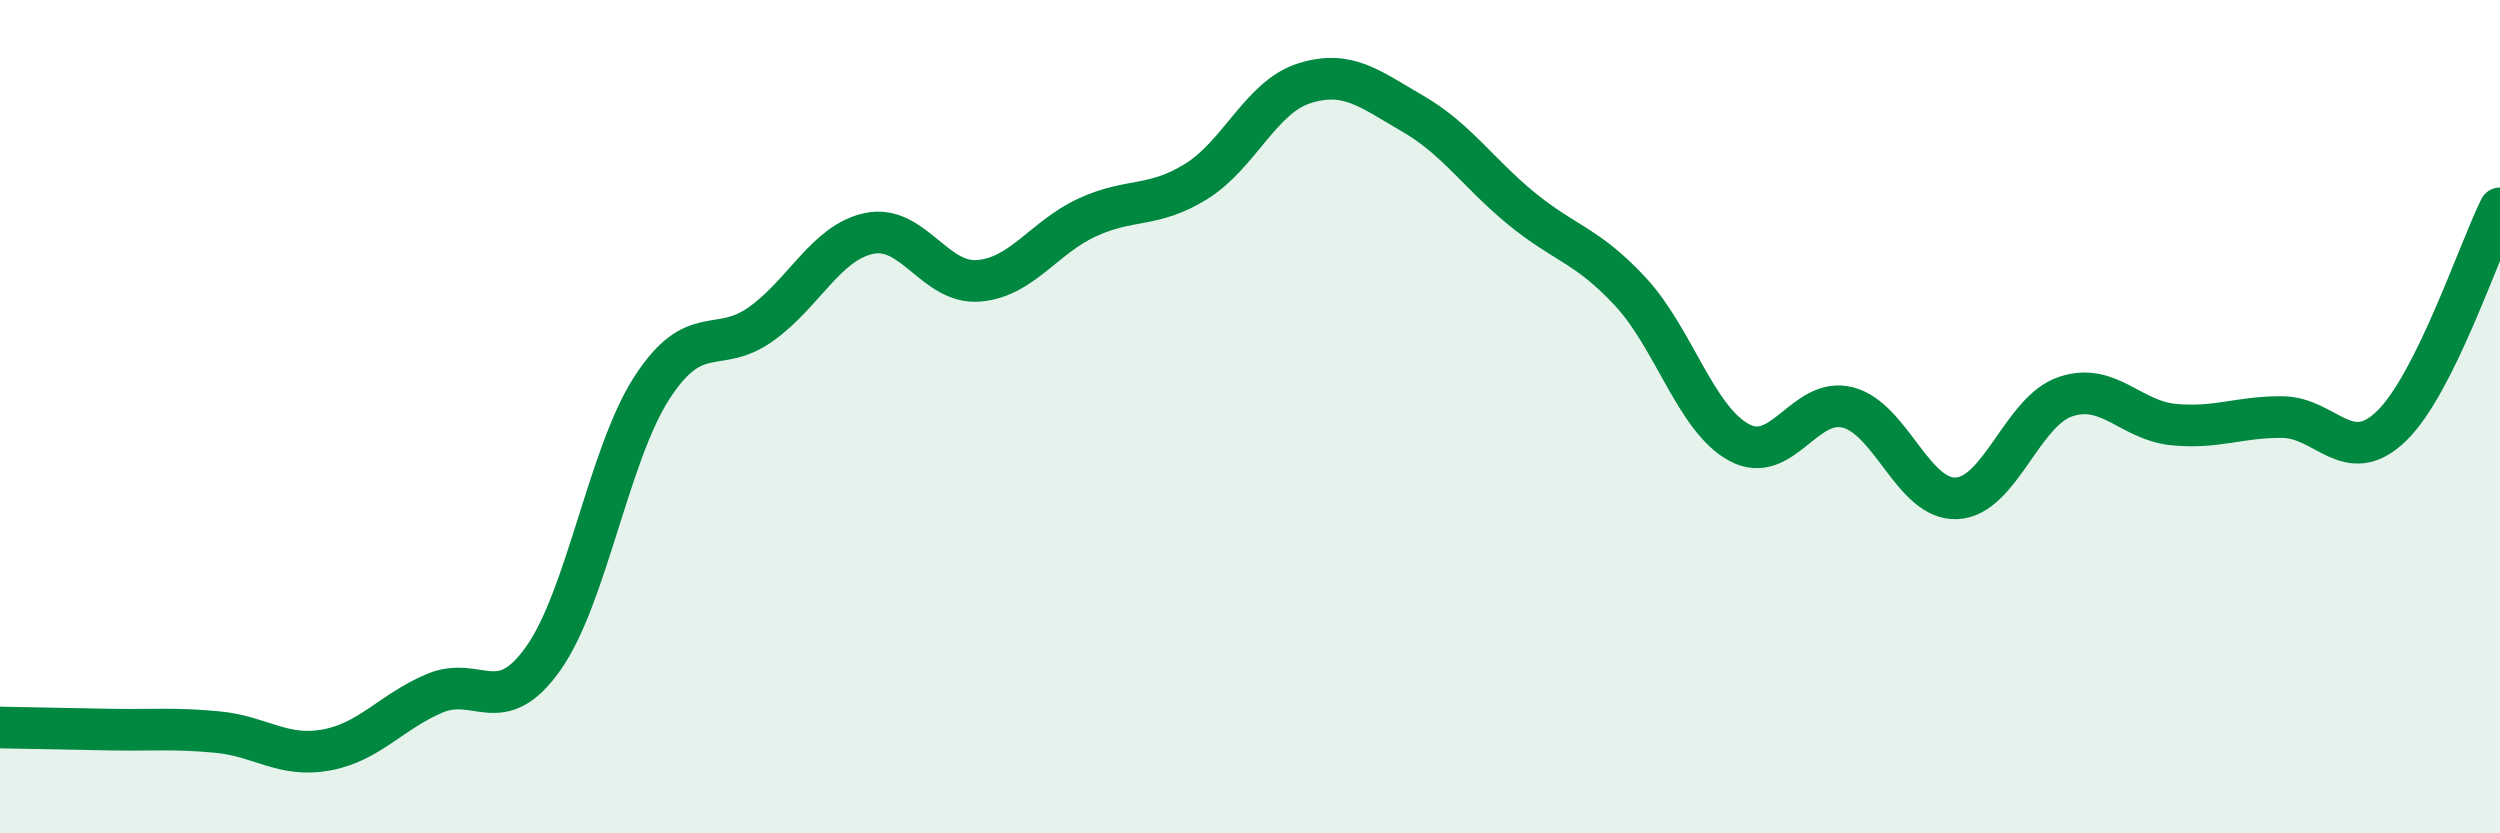 
    <svg width="60" height="20" viewBox="0 0 60 20" xmlns="http://www.w3.org/2000/svg">
      <path
        d="M 0,17.46 C 0.52,17.47 1.57,17.49 2.61,17.51 C 3.65,17.53 4.18,17.47 5.22,17.57 C 6.26,17.67 6.79,18.19 7.83,18 C 8.87,17.81 9.39,17.08 10.43,16.64 C 11.47,16.2 12,17.27 13.04,15.8 C 14.08,14.33 14.61,10.9 15.65,9.3 C 16.69,7.7 17.22,8.52 18.26,7.78 C 19.3,7.04 19.83,5.81 20.87,5.6 C 21.91,5.39 22.44,6.82 23.48,6.74 C 24.52,6.66 25.05,5.7 26.09,5.22 C 27.13,4.74 27.66,5 28.7,4.36 C 29.74,3.72 30.26,2.33 31.3,2 C 32.34,1.67 32.87,2.13 33.91,2.73 C 34.95,3.33 35.48,4.16 36.52,5.01 C 37.56,5.86 38.09,5.88 39.13,7 C 40.17,8.12 40.7,10.06 41.74,10.62 C 42.78,11.18 43.31,9.51 44.35,9.78 C 45.39,10.05 45.92,12.01 46.96,11.96 C 48,11.91 48.53,9.87 49.57,9.52 C 50.61,9.17 51.13,10.09 52.17,10.19 C 53.21,10.29 53.74,10 54.78,10.01 C 55.82,10.02 56.35,11.23 57.39,10.23 C 58.43,9.23 59.48,6.05 60,5L60 20L0 20Z"
        fill="#008740"
        opacity="0.1"
        stroke-linecap="round"
        stroke-linejoin="round"
      />
      <path
        d="M 0,17.46 C 0.52,17.47 1.57,17.49 2.61,17.51 C 3.65,17.53 4.18,17.47 5.22,17.57 C 6.26,17.67 6.79,18.19 7.83,18 C 8.87,17.81 9.39,17.08 10.43,16.64 C 11.47,16.2 12,17.27 13.04,15.8 C 14.08,14.33 14.61,10.9 15.65,9.3 C 16.69,7.7 17.22,8.52 18.26,7.78 C 19.3,7.04 19.83,5.81 20.87,5.6 C 21.91,5.39 22.44,6.82 23.48,6.74 C 24.52,6.66 25.05,5.7 26.09,5.22 C 27.13,4.74 27.66,5 28.7,4.36 C 29.74,3.72 30.26,2.33 31.3,2 C 32.34,1.67 32.87,2.13 33.91,2.73 C 34.95,3.33 35.48,4.16 36.52,5.01 C 37.56,5.86 38.09,5.88 39.13,7 C 40.17,8.12 40.7,10.06 41.74,10.62 C 42.78,11.18 43.31,9.51 44.35,9.78 C 45.39,10.05 45.92,12.01 46.96,11.96 C 48,11.91 48.53,9.87 49.57,9.52 C 50.61,9.17 51.13,10.09 52.17,10.19 C 53.21,10.29 53.74,10 54.78,10.01 C 55.82,10.02 56.35,11.23 57.39,10.23 C 58.43,9.23 59.48,6.05 60,5"
        stroke="#008740"
        stroke-width="1"
        fill="none"
        stroke-linecap="round"
        stroke-linejoin="round"
      />
    </svg>
  